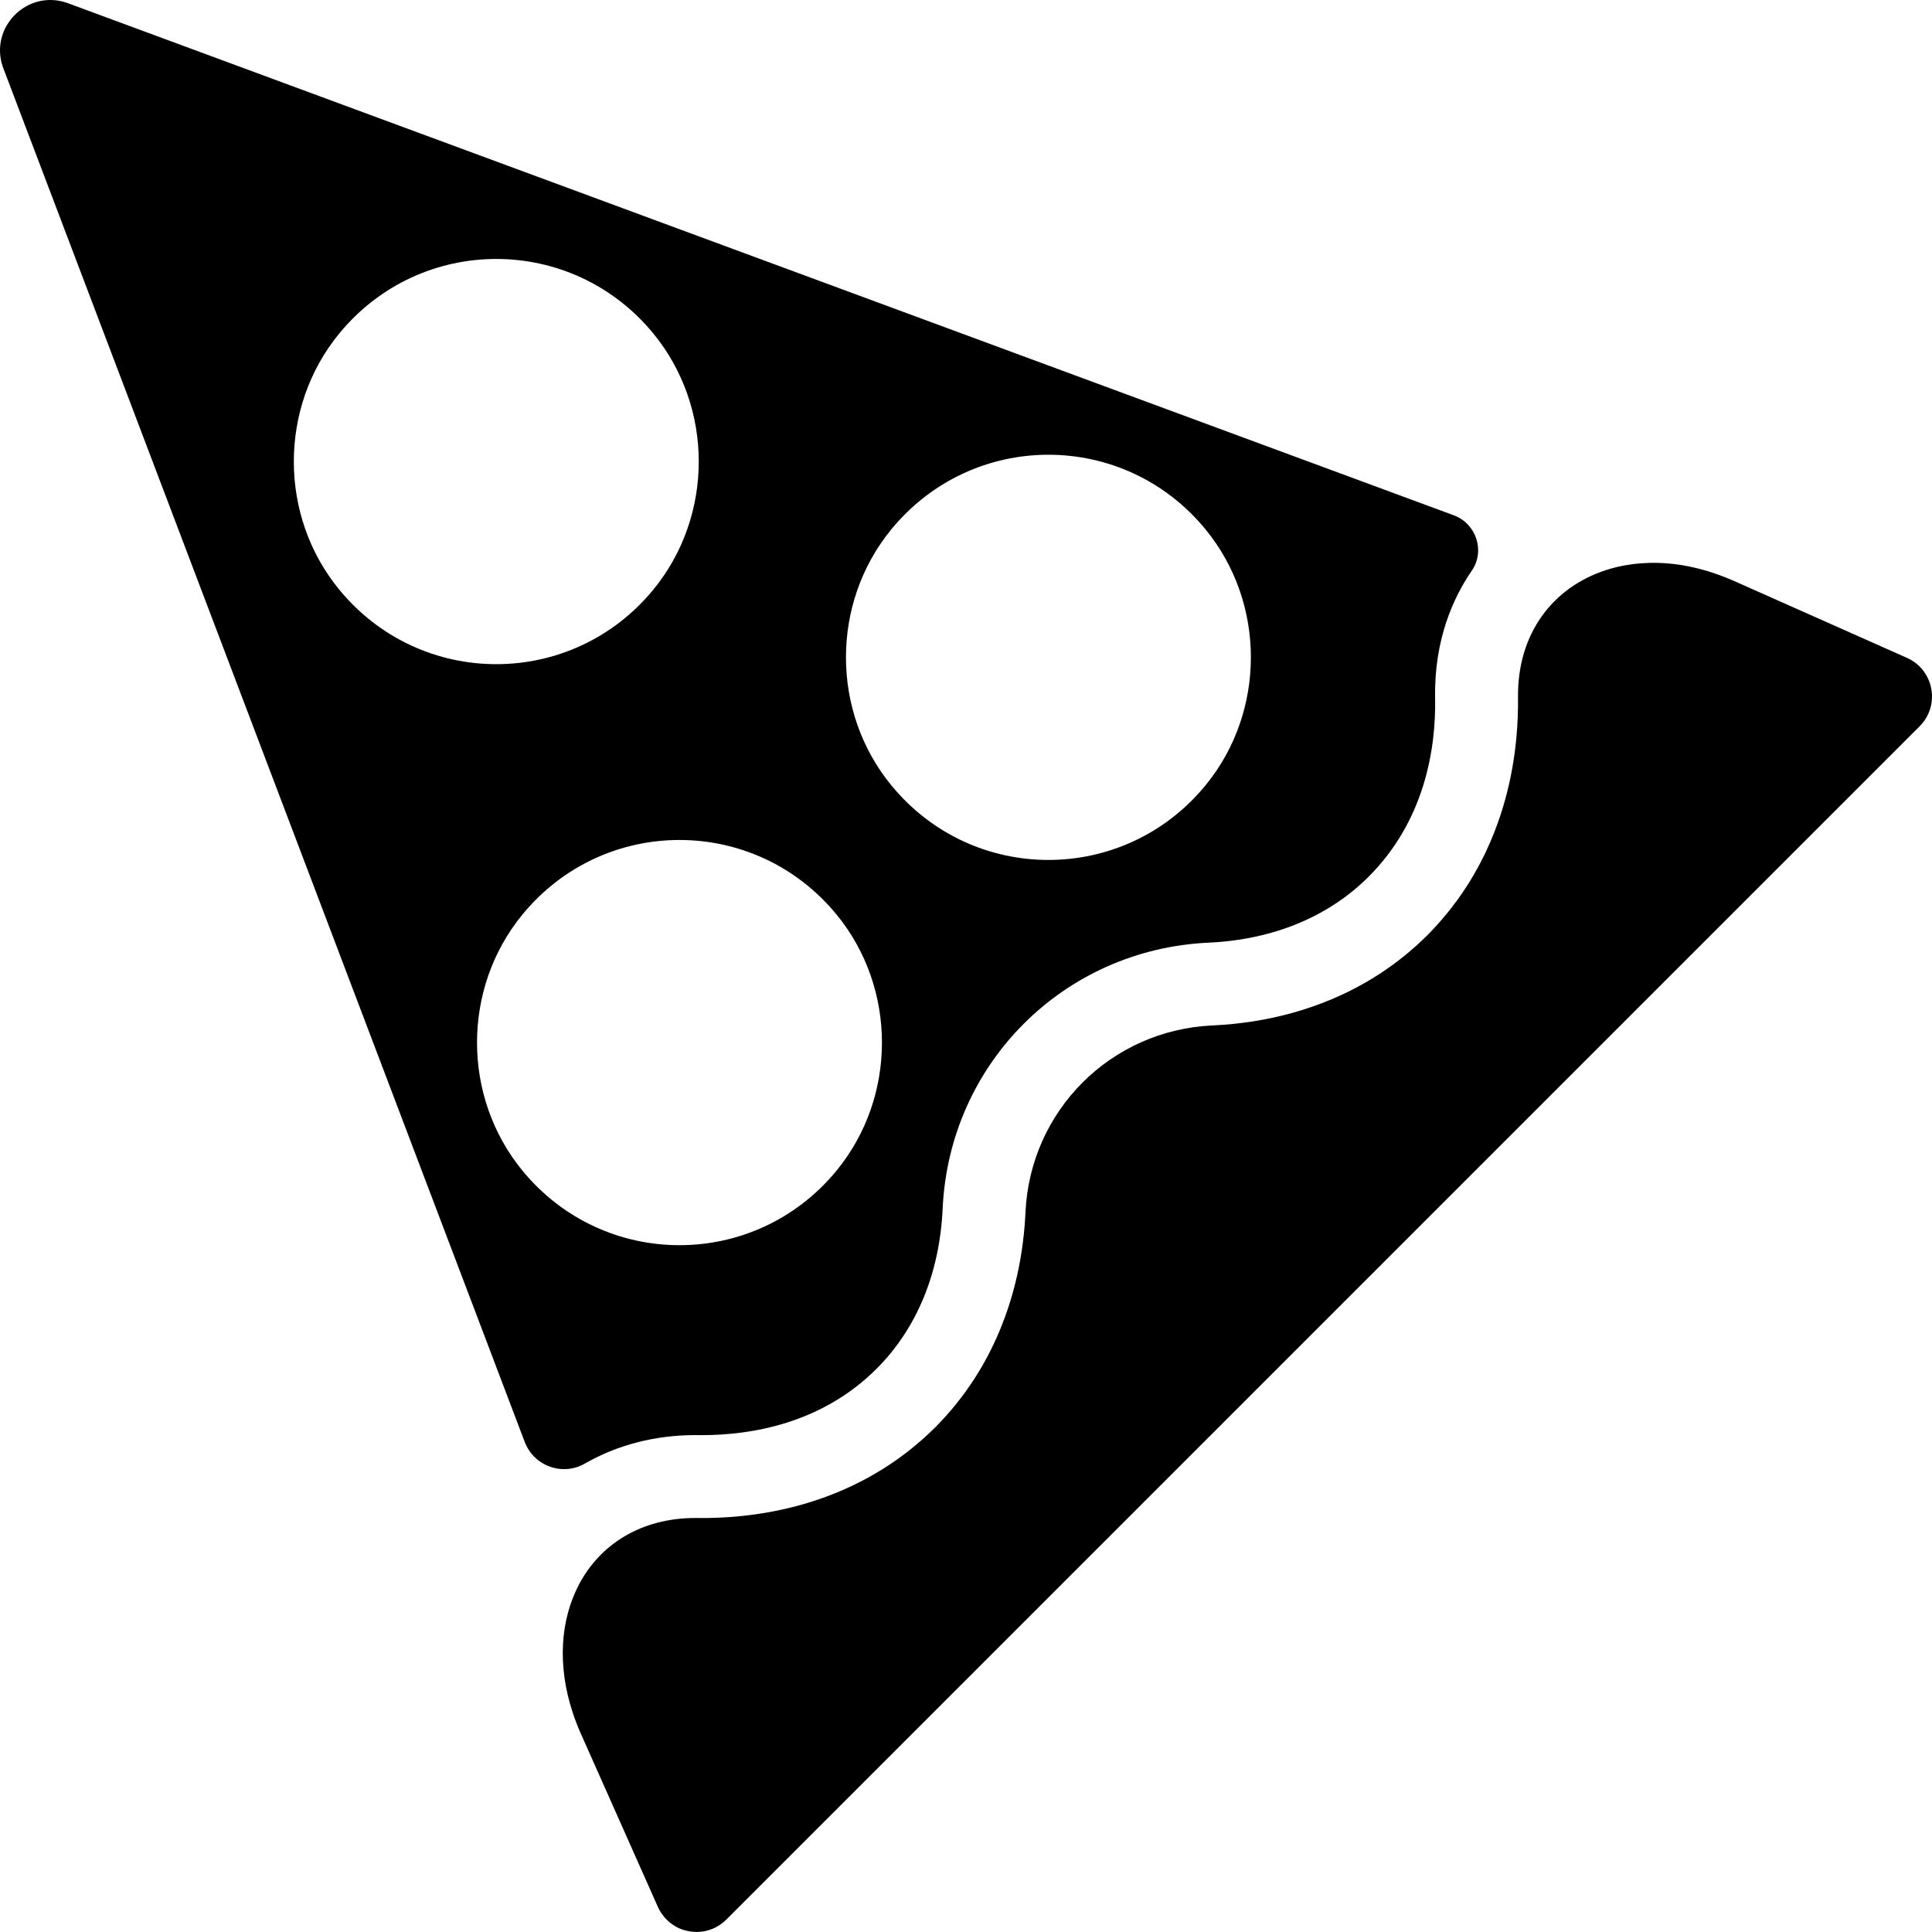 <svg viewBox="0 0 209.773 209.767" xmlns="http://www.w3.org/2000/svg" id="b"><g id="c"><path d="M209.768,75.854s0-.003,0-.005c.026-.538-.043-1.076-.201-1.589-.37-1.2-1.23-2.259-2.516-2.831l-18.824-8.371s-.001,0-.002,0c-.574-.255-1.146-.476-1.716-.68-.096-.034-.193-.071-.29-.104-.55-.188-1.098-.353-1.643-.495-.093-.024-.186-.046-.279-.069-.567-.14-1.131-.261-1.688-.351,0,0-.001,0-.002,0-.585-.095-1.164-.159-1.736-.201-.036-.003-.073-.007-.109-.009-.534-.036-1.061-.044-1.582-.035-.146.003-.289.013-.434.019-.415.018-.826.046-1.23.092-.14.016-.277.035-.416.054-.407.056-.808.126-1.202.211-.124.026-.247.053-.369.083-.408.098-.808.212-1.2.341-5.667,1.852-9.585,6.81-9.507,13.8.066,5.912-1.063,11.567-3.413,16.604-.064.137-.125.275-.19.411-.154.319-.317.632-.481.946-.092.177-.184.354-.279.529-.156.285-.318.567-.482.847-.117.201-.237.401-.358.599-.158.257-.319.511-.484.764-.143.22-.291.437-.44.653-.158.23-.317.459-.482.685-.174.239-.355.474-.536.709-.153.199-.305.399-.463.594-.221.273-.452.54-.684.807-.132.152-.259.308-.395.458-.374.416-.759.825-1.158,1.224-.391.391-.79.769-1.197,1.136-.084.076-.172.145-.256.22-.327.289-.656.576-.994.85-.072.059-.148.113-.22.171-.356.284-.714.564-1.08.831-.048.035-.097.067-.145.101-.396.286-.795.564-1.202.831-.022.014-.044.027-.066.042-.435.284-.877.558-1.325.82,0,0,0,0,0,0-5.006,2.932-10.765,4.516-16.857,4.796-11.037.509-19.782,9.254-20.291,20.291-.195,4.221-1.021,8.28-2.481,12.042h0s0,0,0,0c-.203.523-.418,1.04-.646,1.551-.002.005-.004.009-.006.014-.223.499-.457.991-.703,1.478-.01.02-.02.04-.03.06-.236.464-.483.922-.741,1.375-.023.041-.046.083-.07.124-.244.424-.499.841-.762,1.254-.042.066-.082.133-.124.199-.249.384-.508.761-.773,1.135-.062.087-.121.177-.184.264-.253.349-.518.691-.786,1.031-.081.103-.158.209-.241.311-.268.331-.547.654-.829.975-.089.102-.173.207-.264.308-.374.416-.76.824-1.159,1.223-.407.407-.824.801-1.248,1.182-.276.248-.562.482-.845.72-.149.125-.294.256-.445.378-.401.323-.81.633-1.224.935-.035.026-.068.053-.104.079-6.082,4.405-13.54,6.554-21.472,6.554-.164,0-.328,0-.493-.003-.068,0-.138-.001-.205-.001-5.911,0-10.356,2.869-12.654,7.234l.002.004c-2.006,3.811-2.378,8.76-.662,13.937.118.356.247.713.385,1.071.005.013.009.027.014.04.144.372.299.745.466,1.119l8.371,18.824c.091.204.197.395.311.578.037.059.078.112.117.168.083.12.168.237.26.346.05.059.102.116.154.172.091.098.186.191.284.28.056.051.113.101.171.149.108.088.22.168.335.245.054.036.106.075.161.108.164.1.332.19.506.268.009.004.017.009.025.013.183.081.371.147.562.203.06.018.121.029.181.045.133.034.268.064.403.085.073.012.146.02.219.028.128.014.255.023.384.027.067.002.134.003.201.002.251-.004.503-.026.752-.071.04-.007.079-.019.119-.028.228-.048.453-.114.673-.198.042-.016.084-.028.125-.045.238-.099.469-.222.693-.364.048-.031.096-.065.143-.097.227-.157.448-.329.652-.533L208.43,78.86c.853-.853,1.286-1.928,1.338-3.006Z"></path><path d="M7.249.301C2.948-1.161-1.161,2.948.301,7.249l56.671,149.31c.995,2.62,4.095,3.75,6.525,2.355,3.503-2.011,7.598-3.093,12.007-3.093h.003l.305.002.393.002c5.366,0,13.014-1.251,18.974-7.211,4.37-4.37,6.85-10.384,7.173-17.394.725-15.732,13.135-28.142,28.867-28.867,7.01-.323,13.025-2.803,17.394-7.173,6.069-6.069,7.312-13.882,7.209-19.367-.119-6.34,1.969-10.92,3.982-13.849,1.475-2.147.482-5.112-1.961-6.015L7.249.301ZM36.823,36.227c8.864-10.812,25.264-10.812,34.127,0,6.559,8.001,6.559,19.778,0,27.779-8.864,10.812-25.264,10.812-34.128,0-6.559-8.001-6.559-19.778,0-27.779ZM90.842,127.091c-8.864,10.812-25.264,10.812-34.128,0-6.559-8.001-6.559-19.778,0-27.779,8.864-10.812,25.264-10.812,34.127,0,6.559,8.001,6.559,19.778,0,27.779ZM130.9,85.263c-8.864,10.812-25.264,10.812-34.128,0-6.559-8.001-6.559-19.778,0-27.779,8.864-10.812,25.264-10.812,34.127,0,6.559,8.001,6.559,19.778,0,27.779Z"></path></g></svg>